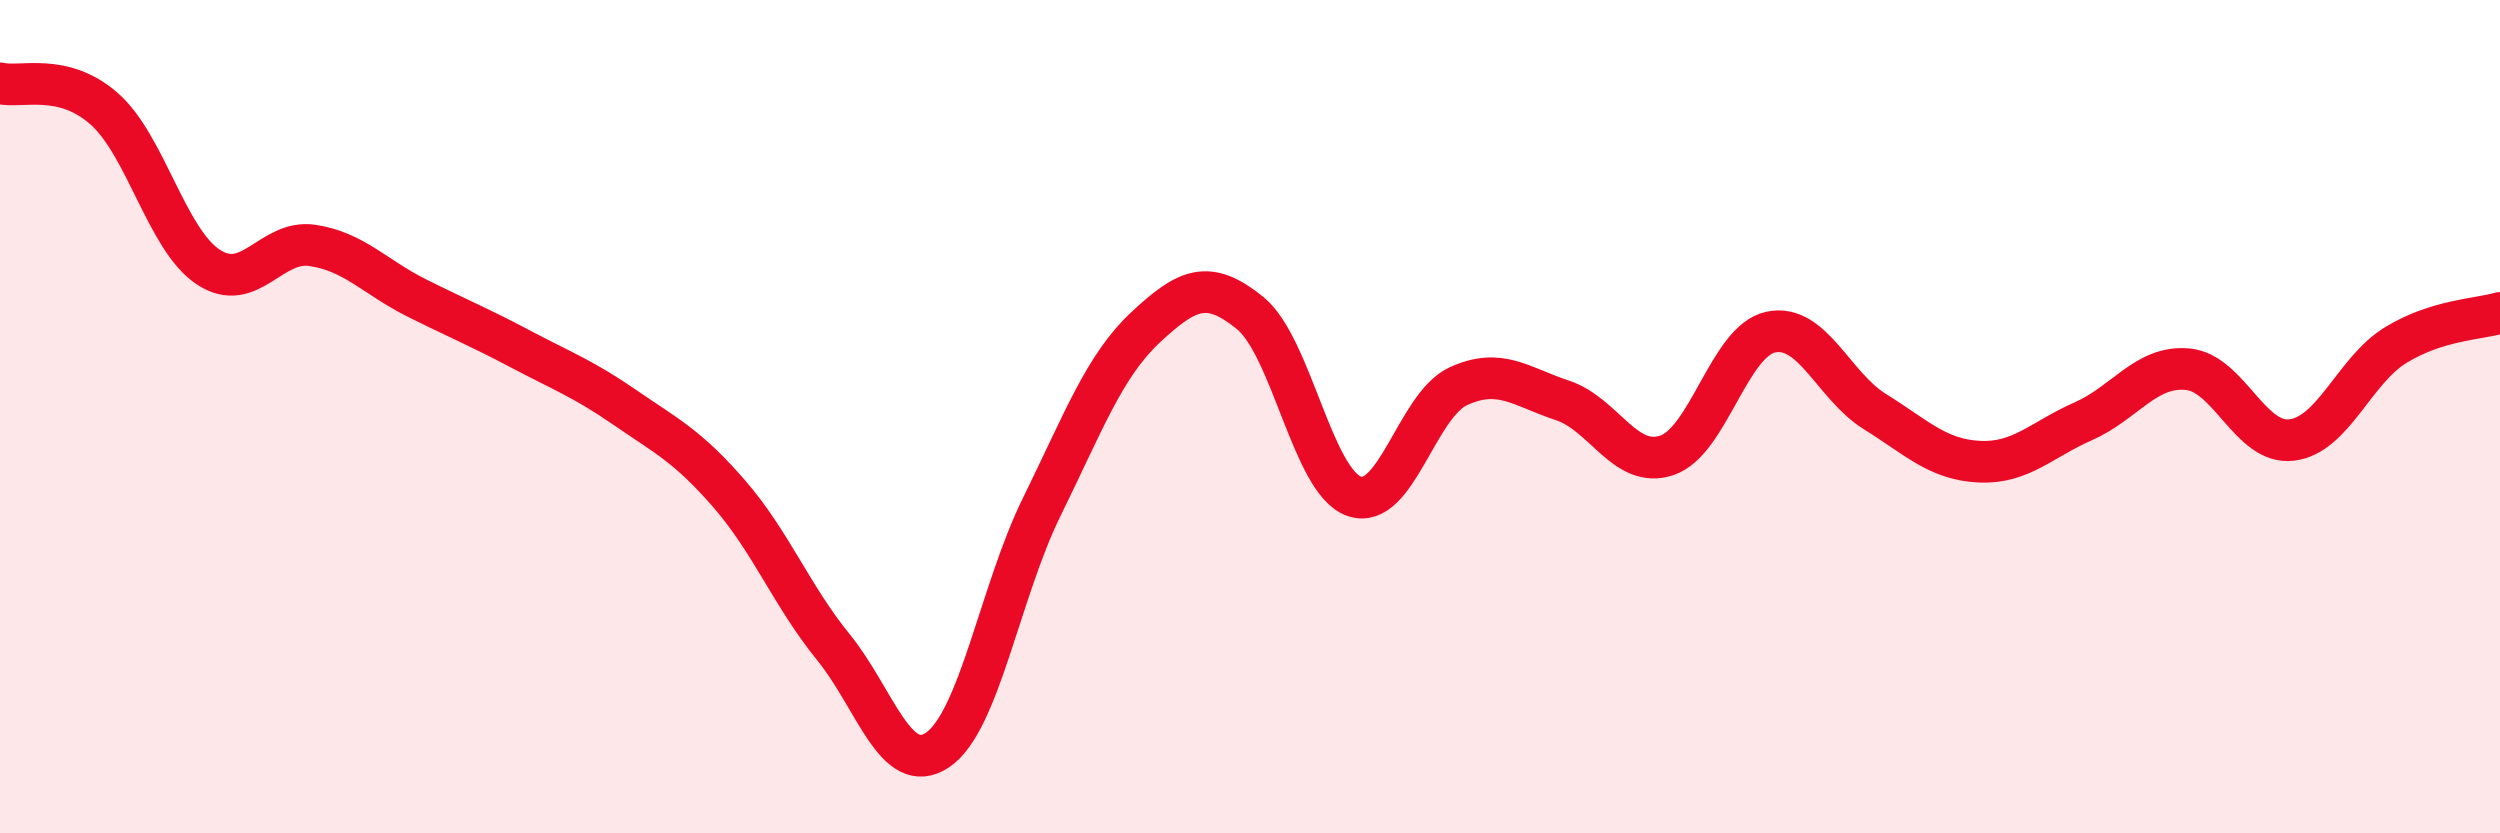 
    <svg width="60" height="20" viewBox="0 0 60 20" xmlns="http://www.w3.org/2000/svg">
      <path
        d="M 0,2 C 0.5,2.12 1.5,1.73 2.5,2.61 C 3.5,3.49 4,5.75 5,6.41 C 6,7.07 6.5,5.74 7.5,5.89 C 8.5,6.04 9,6.65 10,7.15 C 11,7.65 11.5,7.85 12.5,8.38 C 13.5,8.91 14,9.09 15,9.78 C 16,10.47 16.5,10.7 17.5,11.85 C 18.5,13 19,14.3 20,15.53 C 21,16.76 21.5,18.67 22.5,18 C 23.5,17.33 24,14.2 25,12.17 C 26,10.14 26.5,8.78 27.5,7.85 C 28.5,6.92 29,6.7 30,7.51 C 31,8.32 31.5,11.56 32.5,11.91 C 33.5,12.26 34,9.73 35,9.27 C 36,8.81 36.5,9.28 37.5,9.61 C 38.5,9.94 39,11.26 40,10.93 C 41,10.6 41.5,8.18 42.5,7.97 C 43.5,7.76 44,9.26 45,9.88 C 46,10.5 46.5,11.03 47.5,11.08 C 48.5,11.13 49,10.55 50,10.11 C 51,9.67 51.5,8.77 52.5,8.86 C 53.5,8.95 54,10.68 55,10.56 C 56,10.44 56.5,8.89 57.5,8.28 C 58.5,7.67 59.5,7.66 60,7.51L60 20L0 20Z"
        fill="#EB0A25"
        opacity="0.1"
        stroke-linecap="round"
        stroke-linejoin="round"
      />
      <path
        d="M 0,2 C 0.5,2.12 1.5,1.73 2.5,2.61 C 3.5,3.49 4,5.75 5,6.41 C 6,7.07 6.5,5.74 7.5,5.89 C 8.5,6.04 9,6.65 10,7.15 C 11,7.65 11.5,7.85 12.5,8.38 C 13.5,8.91 14,9.09 15,9.78 C 16,10.47 16.5,10.7 17.5,11.85 C 18.5,13 19,14.3 20,15.53 C 21,16.76 21.5,18.67 22.5,18 C 23.5,17.33 24,14.2 25,12.17 C 26,10.14 26.5,8.78 27.5,7.85 C 28.5,6.92 29,6.7 30,7.51 C 31,8.32 31.5,11.56 32.5,11.91 C 33.5,12.26 34,9.73 35,9.27 C 36,8.81 36.5,9.28 37.5,9.61 C 38.5,9.94 39,11.26 40,10.93 C 41,10.6 41.5,8.18 42.5,7.97 C 43.5,7.76 44,9.26 45,9.88 C 46,10.5 46.5,11.03 47.5,11.08 C 48.5,11.13 49,10.55 50,10.11 C 51,9.67 51.5,8.77 52.5,8.86 C 53.5,8.95 54,10.68 55,10.56 C 56,10.44 56.5,8.89 57.5,8.28 C 58.5,7.67 59.5,7.66 60,7.51"
        stroke="#EB0A25"
        stroke-width="1"
        fill="none"
        stroke-linecap="round"
        stroke-linejoin="round"
      />
    </svg>
  